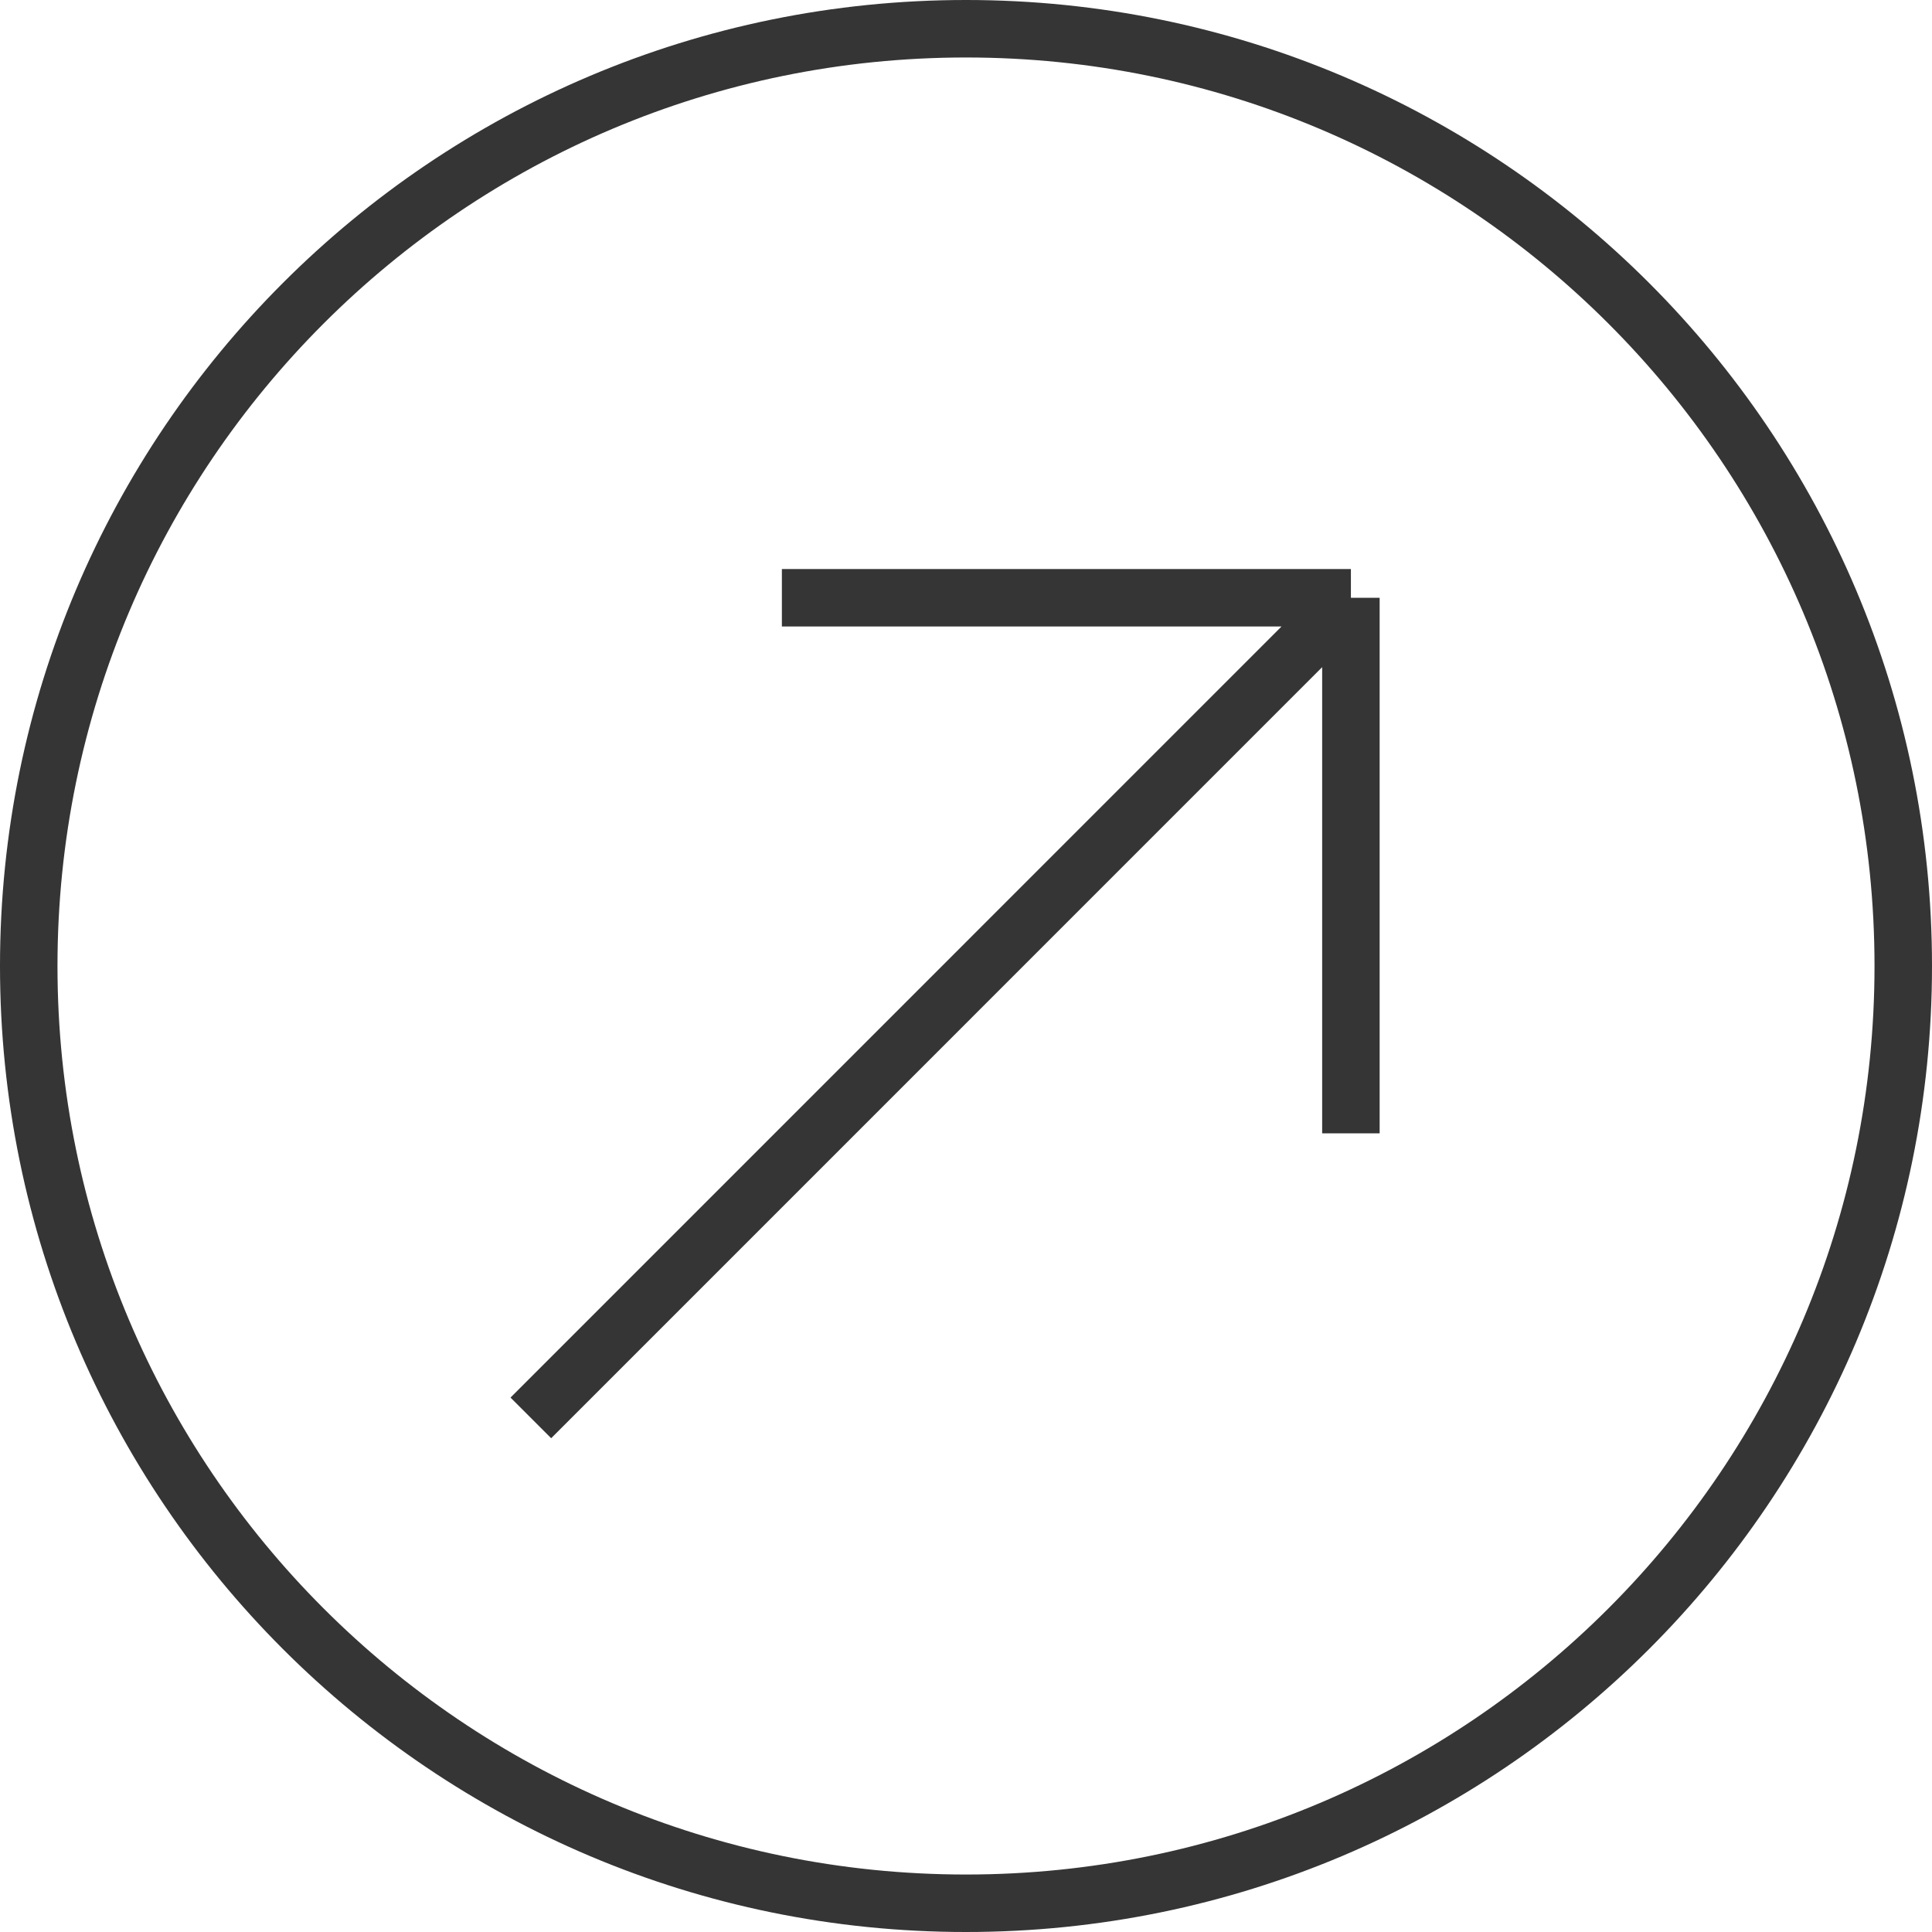 <?xml version="1.0" encoding="UTF-8"?> <svg xmlns="http://www.w3.org/2000/svg" viewBox="0 0 27.828 27.828" fill="none"><path d="M7.646 20.423L19.458 8.61M19.458 8.61H11.262M19.458 8.61V16.324M13.914 27.414C6.458 27.414 0.414 21.37 0.414 13.914C0.414 6.458 6.458 0.414 13.914 0.414C21.37 0.414 27.414 6.458 27.414 13.914C27.414 21.37 21.37 27.414 13.914 27.414Z" stroke="#353535" stroke-width="0.828"></path></svg> 